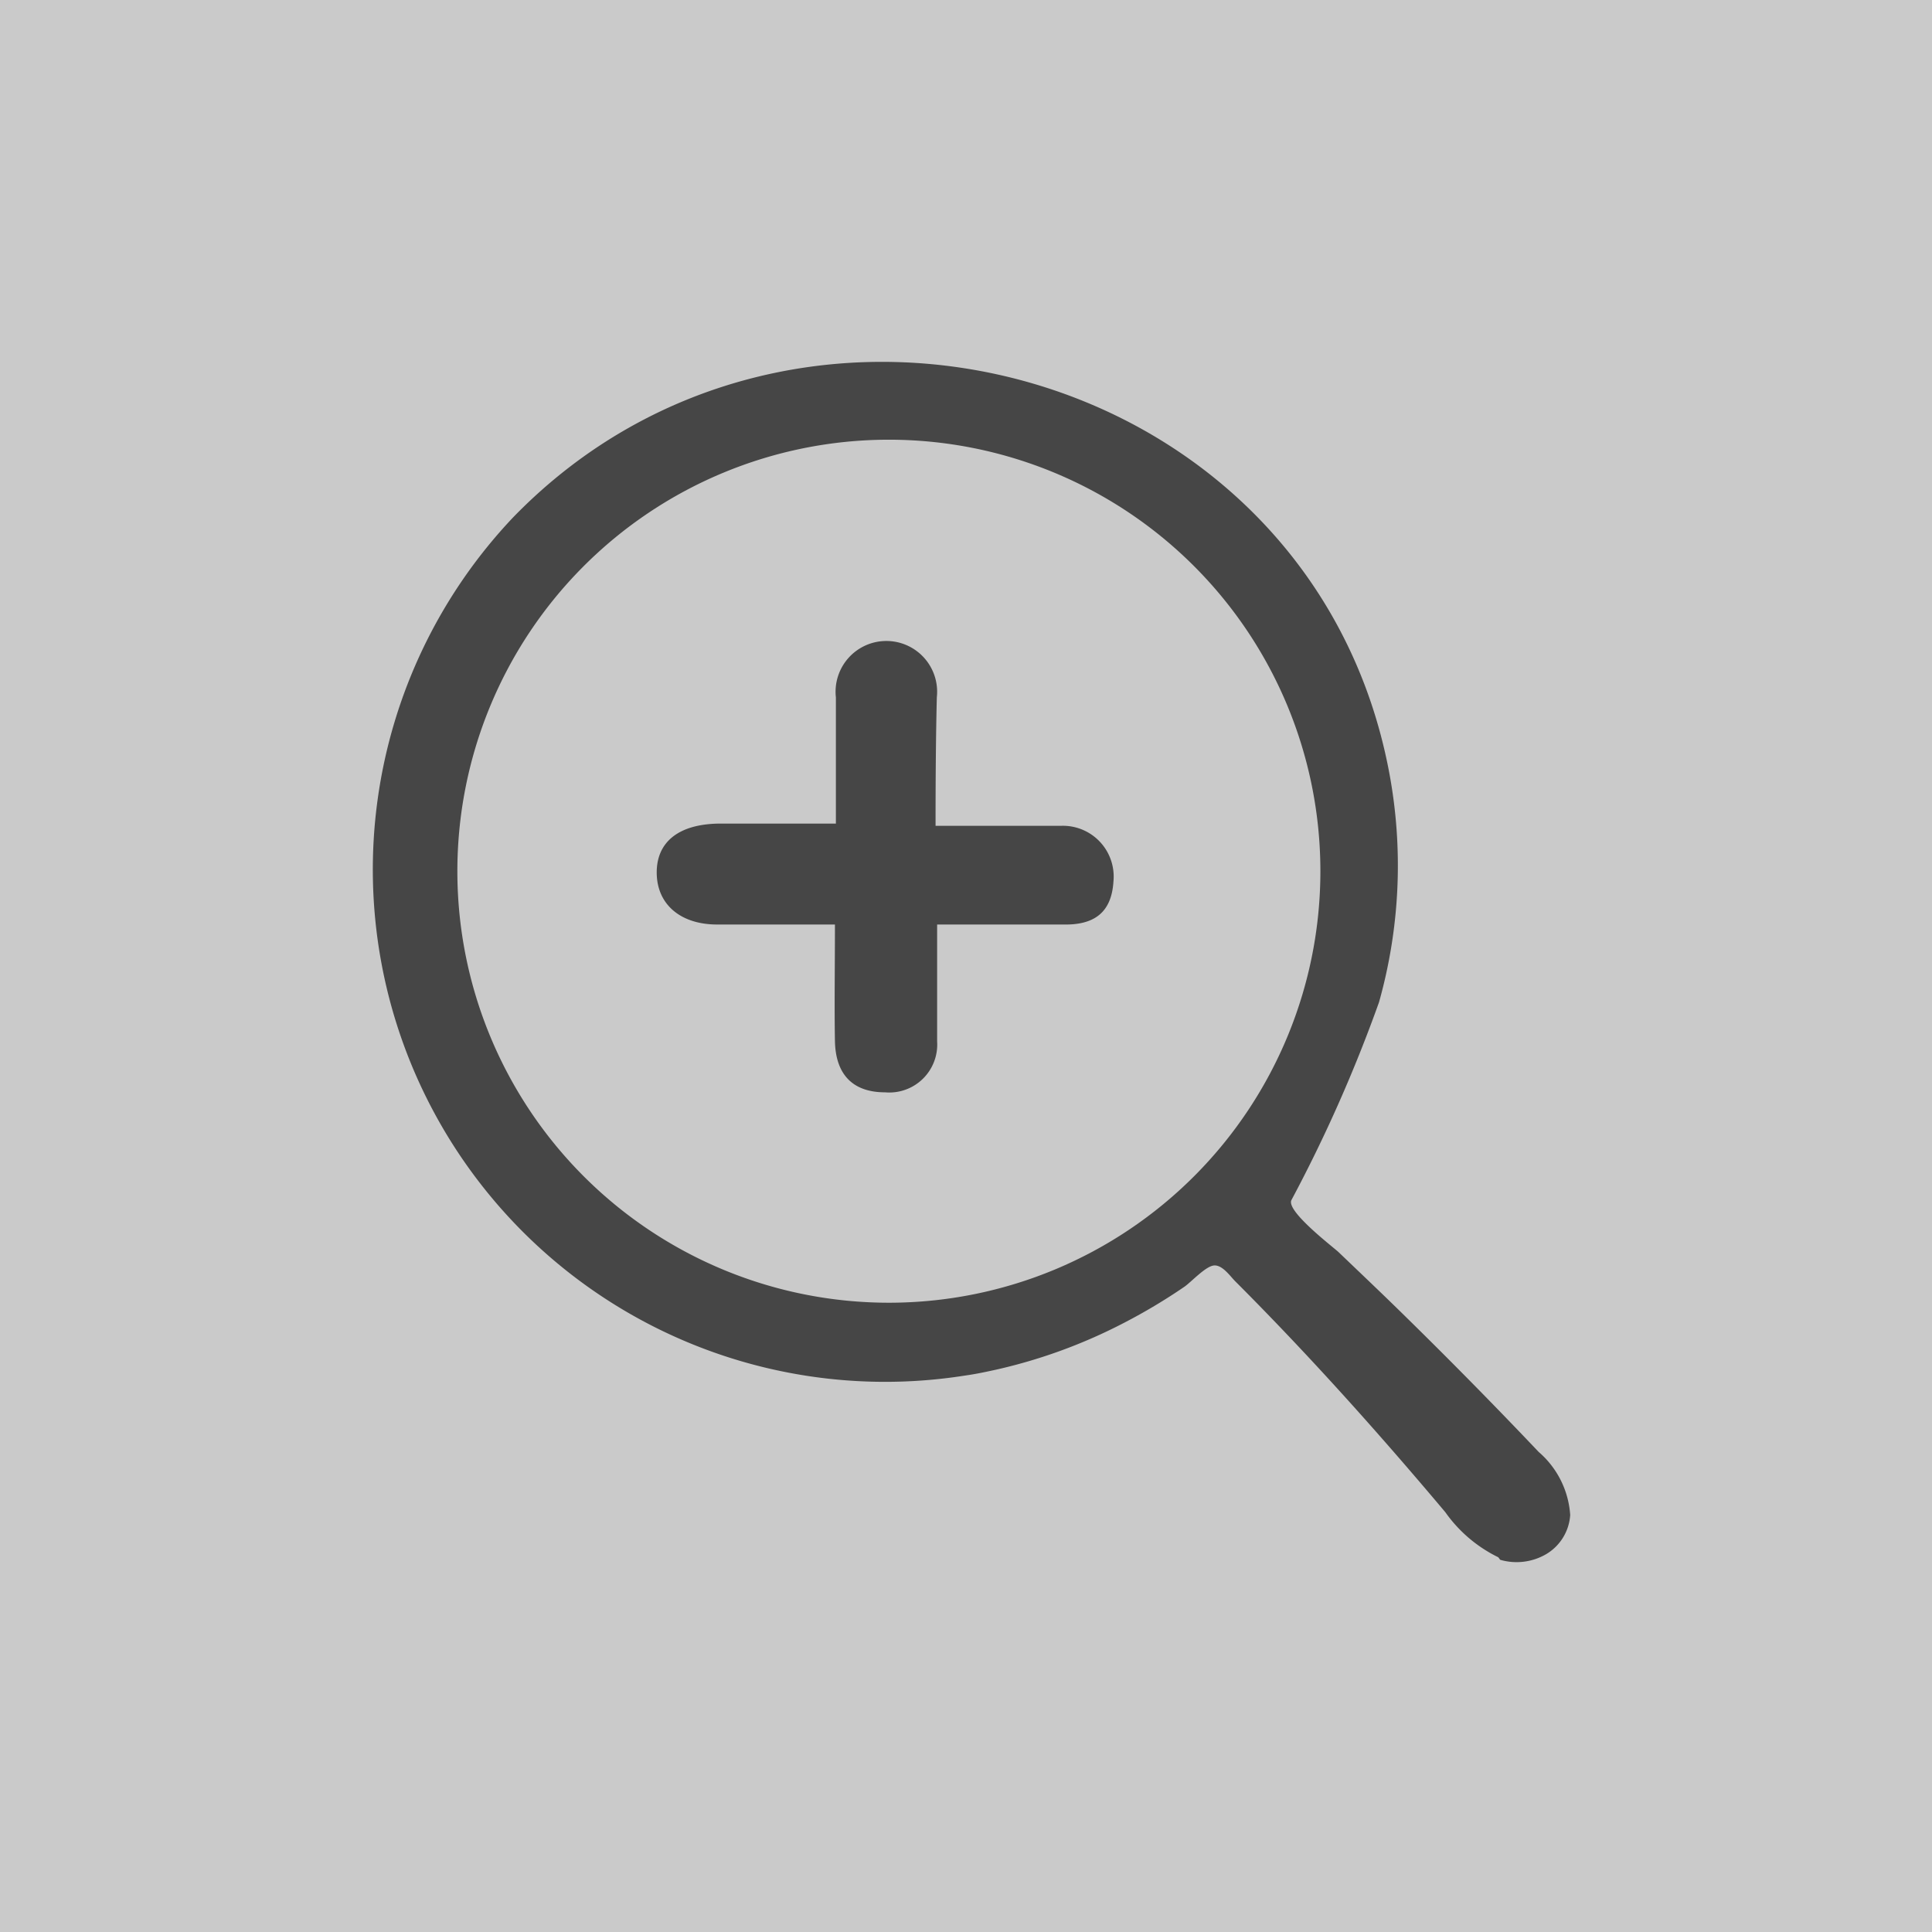 <svg id="Слой_1" data-name="Слой 1" xmlns="http://www.w3.org/2000/svg" viewBox="0 0 61.25 61.25"><rect x="0" y="0" width="61.25" height="61.25" fill="#808080" stroke="none"/><defs><style>.cls-1{fill:#f6f6f6;opacity:0.63;}.cls-2{opacity:0.66;}.cls-3{fill:#020202;}</style></defs><title>lupa-op</title><rect class="cls-1" width="61.25" height="61.25"/><g class="cls-2"><path class="cls-3" d="M47,48.87a4.43,4.43,0,0,1-1.68-1.43c-2.12-2.52-4.34-5-6.66-7.32-.16-.16-.41-.53-.68-.5s-.73.54-.94.68a18.14,18.14,0,0,1-1.89,1.13,16.77,16.77,0,0,1-4.06,1.49c-.32.07-.64.14-1,.19a16.24,16.24,0,0,1-14.33-27.2c9-9.29,25.34-4.84,27.78,8.07a16,16,0,0,1-.32,7.29,46.55,46.55,0,0,1-2.78,6.28c-.16.35,1.28,1.45,1.49,1.64.73.7,1.46,1.39,2.18,2.1q2.13,2.09,4.17,4.24a2.89,2.89,0,0,1,1,2,1.56,1.56,0,0,1-.76,1.24,1.86,1.86,0,0,1-1.46.18ZM27.64,13.44a13.68,13.68,0,1,0,.08,27.36,13.68,13.68,0,1,0-.08-27.36Z" transform="translate(0.5 0.5)"/><path class="cls-3" d="M29.16,25.68h4a1.61,1.61,0,0,1,1.64,1.76c-.06,1-.62,1.39-1.59,1.37-1.31,0-2.62,0-4,0,0,1.33,0,2.52,0,3.71a1.52,1.52,0,0,1-1.65,1.61c-1,0-1.57-.54-1.59-1.63s0-2.32,0-3.69H22.24c-1.17,0-1.91-.64-1.92-1.63s.7-1.56,2-1.57H26c0-1.33,0-2.67,0-4a1.61,1.61,0,1,1,3.2,0C29.17,22.86,29.16,24.18,29.16,25.68Z" transform="translate(0.5 0.5)"/></g></svg>